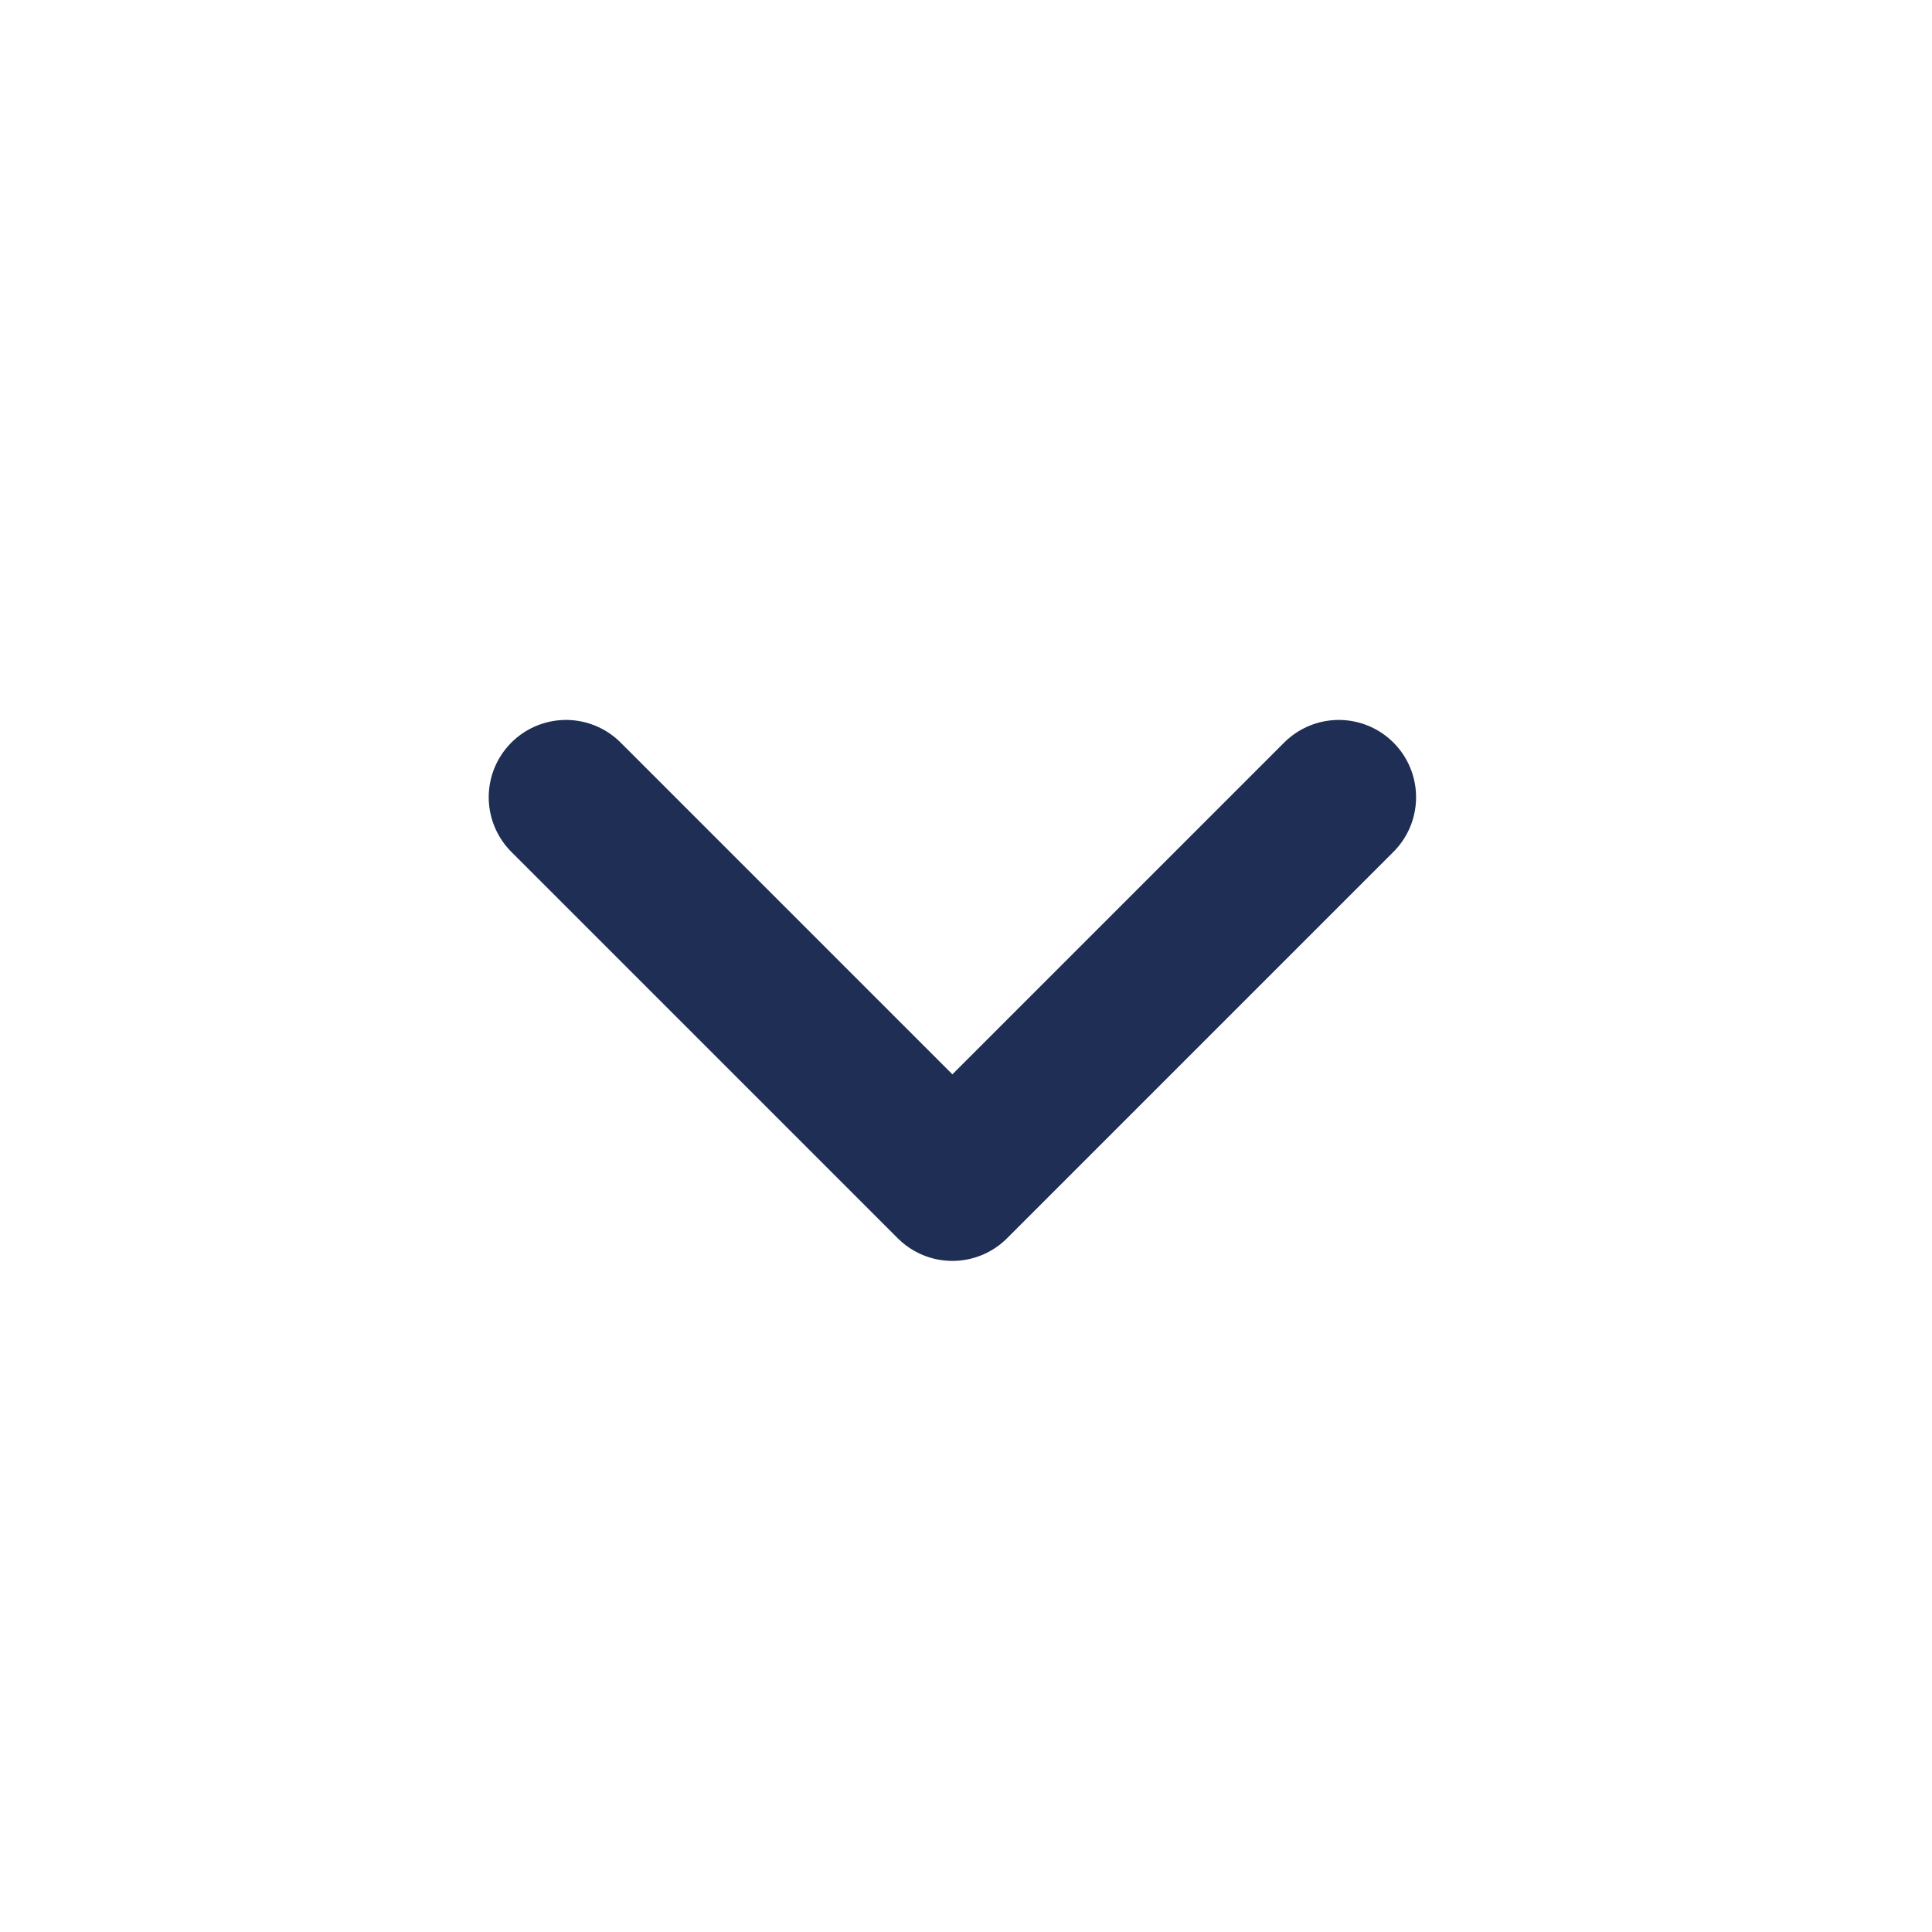 <svg width="25" height="25" viewBox="0 0 25 25" fill="none" xmlns="http://www.w3.org/2000/svg">
<g id="iconamoon:arrow-up-2">
<path id="Vector" d="M7.324 10.316L12.324 15.316L17.324 10.316" stroke="#1F2E54" stroke-width="2" stroke-linecap="round" stroke-linejoin="round"/>
</g>
</svg>
